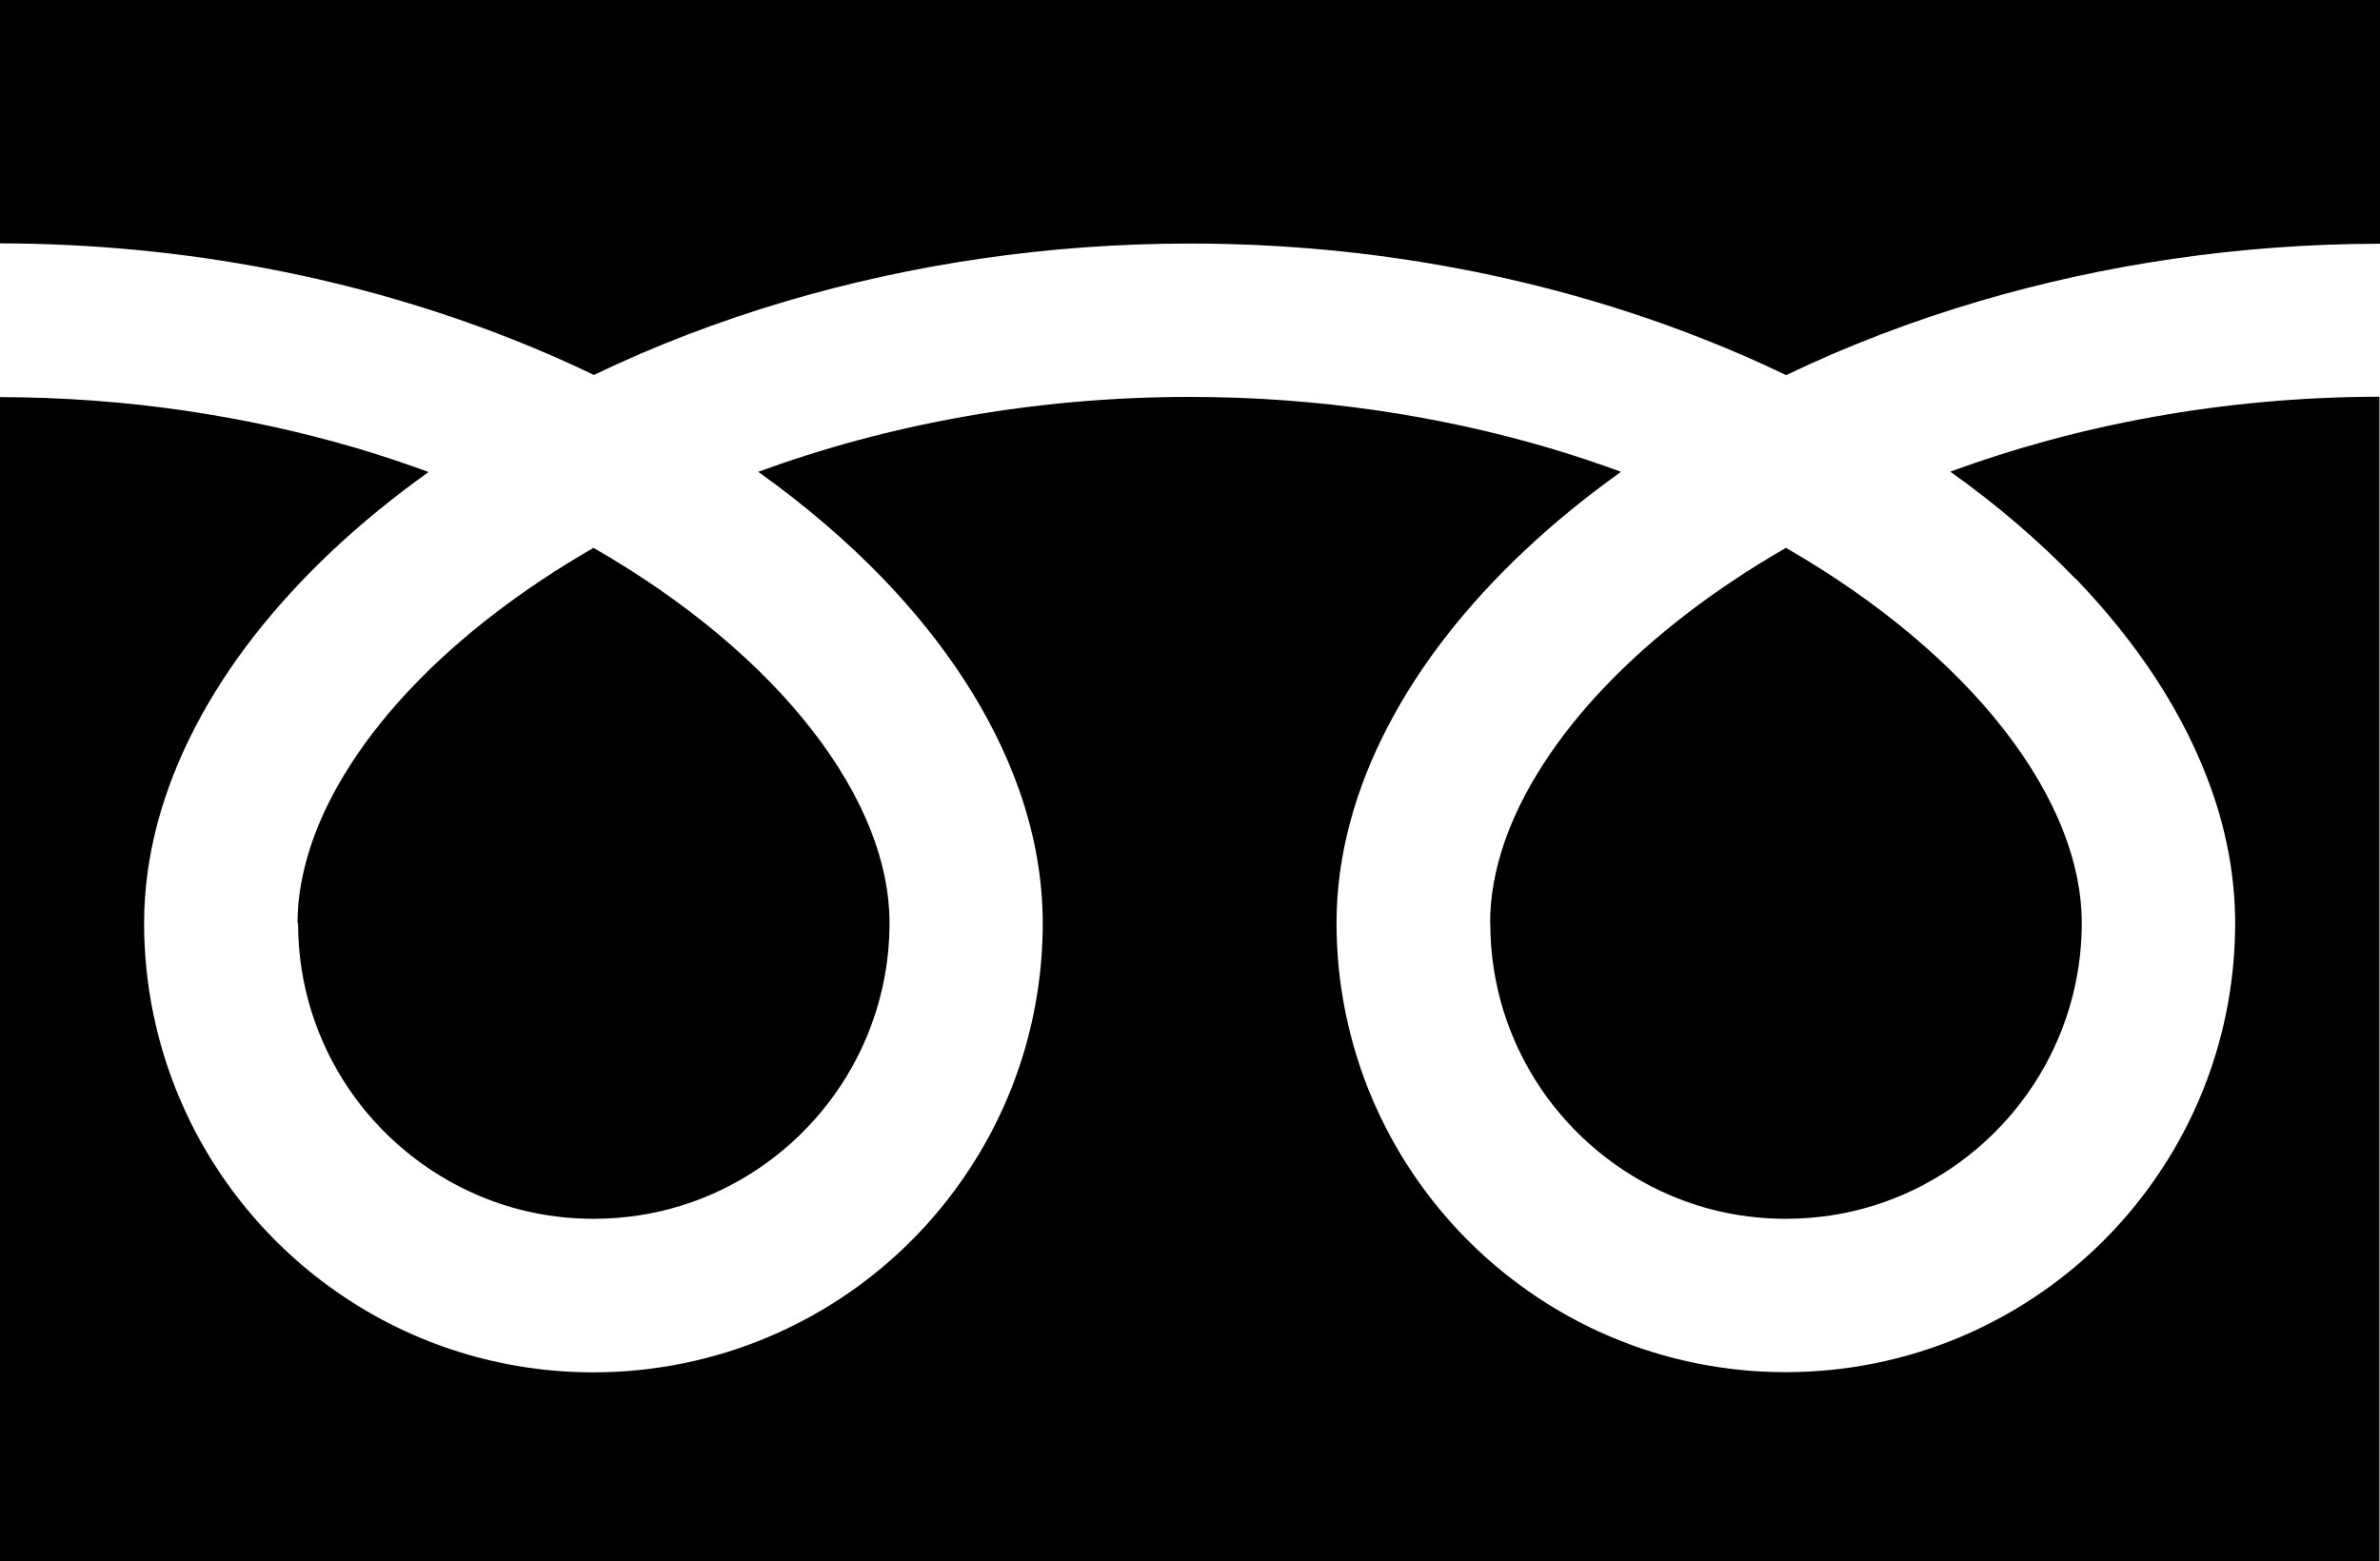<?xml version="1.0" encoding="UTF-8"?><svg id="_レイヤー_2" xmlns="http://www.w3.org/2000/svg" viewBox="0 0 128 83.98"><g id="_x31_"><path d="M0,0v13.09c10.08.02,19.44,1.95,27.53,5.15,1.52.6,2.99,1.24,4.41,1.93,3.24-1.56,6.72-2.9,10.42-3.99,6.63-1.95,13.93-3.08,21.64-3.08,10.12,0,19.53,1.94,27.65,5.15,1.52.6,2.99,1.24,4.41,1.93,3.24-1.56,6.73-2.9,10.42-3.99,6.6-1.94,13.85-3.07,21.52-3.08V0H0Z"/><path d="M80.15,49.65c0,3.31,1,6.35,2.71,8.89,1.72,2.54,4.15,4.56,7,5.77,1.9.81,3.98,1.25,6.19,1.25,3.31,0,6.35-1,8.89-2.72,2.54-1.72,4.56-4.15,5.77-7.01.8-1.9,1.25-3.98,1.25-6.19,0-1.58-.33-3.25-1.02-5-.69-1.75-1.75-3.58-3.17-5.4-2.7-3.47-6.71-6.89-11.72-9.77-3.84,2.21-7.1,4.73-9.63,7.36-2.69,2.79-4.53,5.69-5.48,8.39-.54,1.55-.8,3.02-.8,4.42Z"/><path d="M111.63,31.12c3.34,3.48,5.87,7.29,7.31,11.36.82,2.32,1.27,4.74,1.27,7.17,0,4.99-1.52,9.66-4.13,13.51-2.6,3.86-6.29,6.91-10.63,8.75-2.89,1.22-6.08,1.9-9.41,1.9-4.99,0-9.66-1.52-13.51-4.13-3.85-2.6-6.91-6.28-8.75-10.63-1.22-2.89-1.9-6.08-1.9-9.4,0-3.65,1.02-7.24,2.77-10.59,1.75-3.36,4.24-6.51,7.3-9.4,1.59-1.5,3.34-2.93,5.23-4.28-1.26-.46-2.56-.9-3.89-1.29-5.88-1.73-12.4-2.74-19.31-2.74-8.47,0-16.36,1.52-23.2,4.03,2.5,1.78,4.75,3.71,6.72,5.75,3.34,3.48,5.87,7.29,7.31,11.36.82,2.32,1.27,4.74,1.27,7.17,0,4.99-1.52,9.66-4.13,13.51-2.6,3.86-6.28,6.91-10.63,8.75-2.89,1.22-6.08,1.9-9.41,1.9-4.99,0-9.66-1.52-13.51-4.13-3.85-2.6-6.91-6.28-8.75-10.63-1.22-2.89-1.9-6.08-1.9-9.4,0-3.65,1.02-7.24,2.77-10.59,1.75-3.36,4.24-6.51,7.3-9.4,1.59-1.5,3.34-2.93,5.23-4.28-1.26-.46-2.56-.9-3.89-1.29-5.85-1.72-12.33-2.73-19.19-2.74v62.64h128V21.34c-8.42.01-16.28,1.53-23.08,4.03,2.5,1.78,4.75,3.71,6.72,5.75Z"/><path d="M16.03,49.65c0,3.31,1,6.35,2.71,8.89,1.72,2.54,4.15,4.56,7,5.77,1.9.81,3.98,1.25,6.19,1.25,3.31,0,6.35-1,8.89-2.72,2.54-1.72,4.56-4.15,5.77-7.01.8-1.9,1.25-3.98,1.25-6.19,0-1.58-.33-3.25-1.02-5-.69-1.75-1.75-3.58-3.17-5.4-2.7-3.47-6.71-6.89-11.73-9.77-3.84,2.21-7.1,4.73-9.63,7.36-2.69,2.79-4.53,5.69-5.48,8.39-.54,1.55-.81,3.02-.81,4.42Z"/></g></svg>